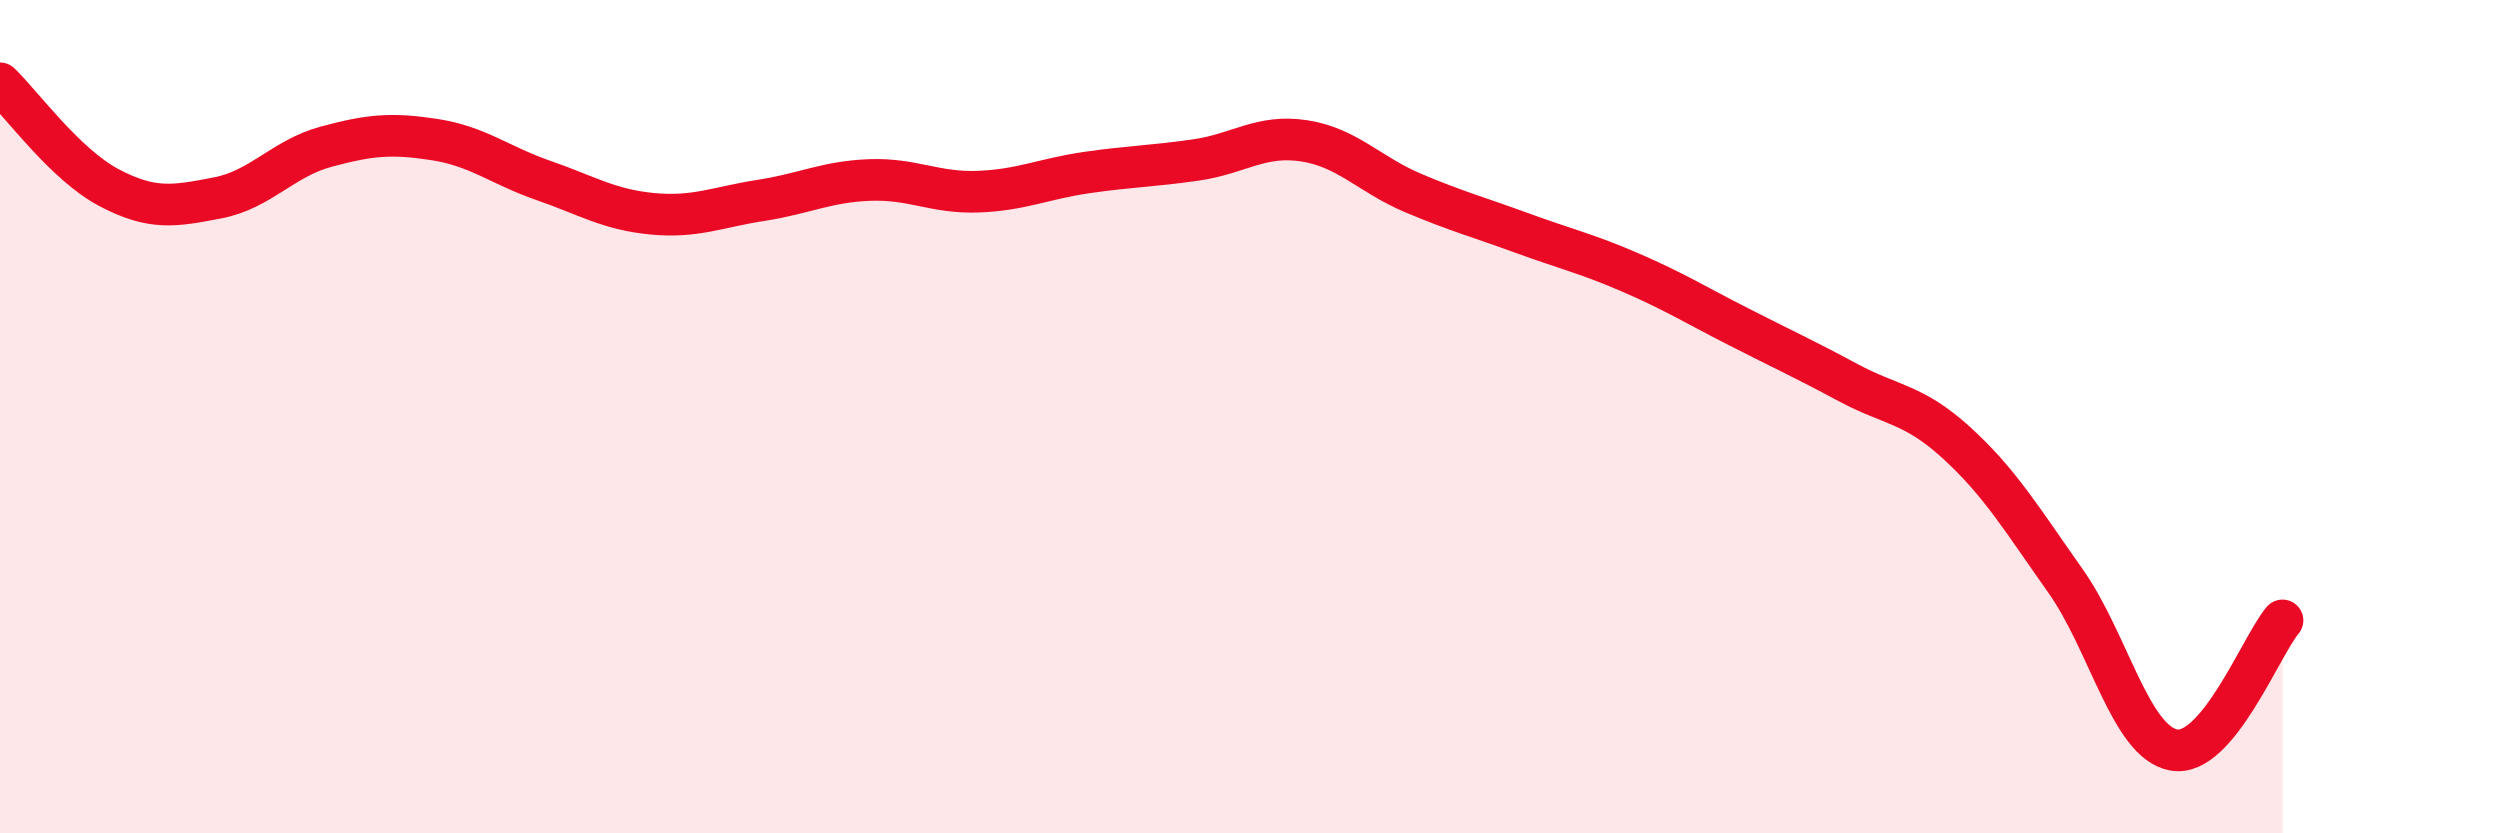 
    <svg width="60" height="20" viewBox="0 0 60 20" xmlns="http://www.w3.org/2000/svg">
      <path
        d="M 0,2 C 0.52,2.5 1.57,3.95 2.61,4.5 C 3.65,5.05 4.18,4.95 5.22,4.75 C 6.26,4.55 6.79,3.8 7.83,3.52 C 8.87,3.24 9.39,3.19 10.43,3.35 C 11.47,3.51 12,3.97 13.04,4.33 C 14.08,4.69 14.61,5.03 15.65,5.13 C 16.69,5.23 17.22,4.97 18.26,4.81 C 19.3,4.65 19.83,4.36 20.87,4.32 C 21.91,4.28 22.44,4.64 23.48,4.6 C 24.52,4.56 25.05,4.29 26.09,4.14 C 27.13,3.99 27.66,3.99 28.7,3.84 C 29.74,3.69 30.26,3.22 31.3,3.38 C 32.34,3.54 32.87,4.19 33.91,4.63 C 34.95,5.07 35.48,5.21 36.52,5.59 C 37.56,5.97 38.09,6.09 39.13,6.54 C 40.17,6.99 40.7,7.32 41.74,7.85 C 42.78,8.38 43.31,8.62 44.35,9.18 C 45.39,9.74 45.92,9.68 46.96,10.63 C 48,11.58 48.53,12.47 49.57,13.94 C 50.61,15.41 51.13,17.81 52.17,18 C 53.21,18.19 54.26,15.51 54.78,14.89L54.78 20L0 20Z"
        fill="#EB0A25"
        opacity="0.1"
        stroke-linecap="round"
        stroke-linejoin="round"
      />
      <path
        d="M 0,2 C 0.52,2.5 1.57,3.95 2.61,4.5 C 3.65,5.05 4.18,4.95 5.22,4.75 C 6.26,4.55 6.79,3.8 7.83,3.52 C 8.87,3.24 9.39,3.19 10.43,3.35 C 11.47,3.51 12,3.97 13.04,4.33 C 14.08,4.69 14.61,5.03 15.65,5.13 C 16.69,5.23 17.22,4.97 18.26,4.81 C 19.3,4.65 19.83,4.36 20.87,4.32 C 21.91,4.28 22.44,4.64 23.48,4.6 C 24.52,4.56 25.05,4.29 26.09,4.14 C 27.13,3.99 27.66,3.99 28.7,3.84 C 29.74,3.69 30.26,3.22 31.3,3.38 C 32.34,3.54 32.87,4.19 33.91,4.63 C 34.95,5.07 35.48,5.21 36.52,5.59 C 37.56,5.97 38.09,6.09 39.13,6.54 C 40.17,6.99 40.7,7.32 41.74,7.85 C 42.78,8.38 43.31,8.62 44.35,9.18 C 45.39,9.74 45.92,9.68 46.96,10.63 C 48,11.58 48.53,12.47 49.57,13.94 C 50.61,15.41 51.13,17.81 52.17,18 C 53.21,18.19 54.26,15.51 54.78,14.89"
        stroke="#EB0A25"
        stroke-width="1"
        fill="none"
        stroke-linecap="round"
        stroke-linejoin="round"
      />
    </svg>
  